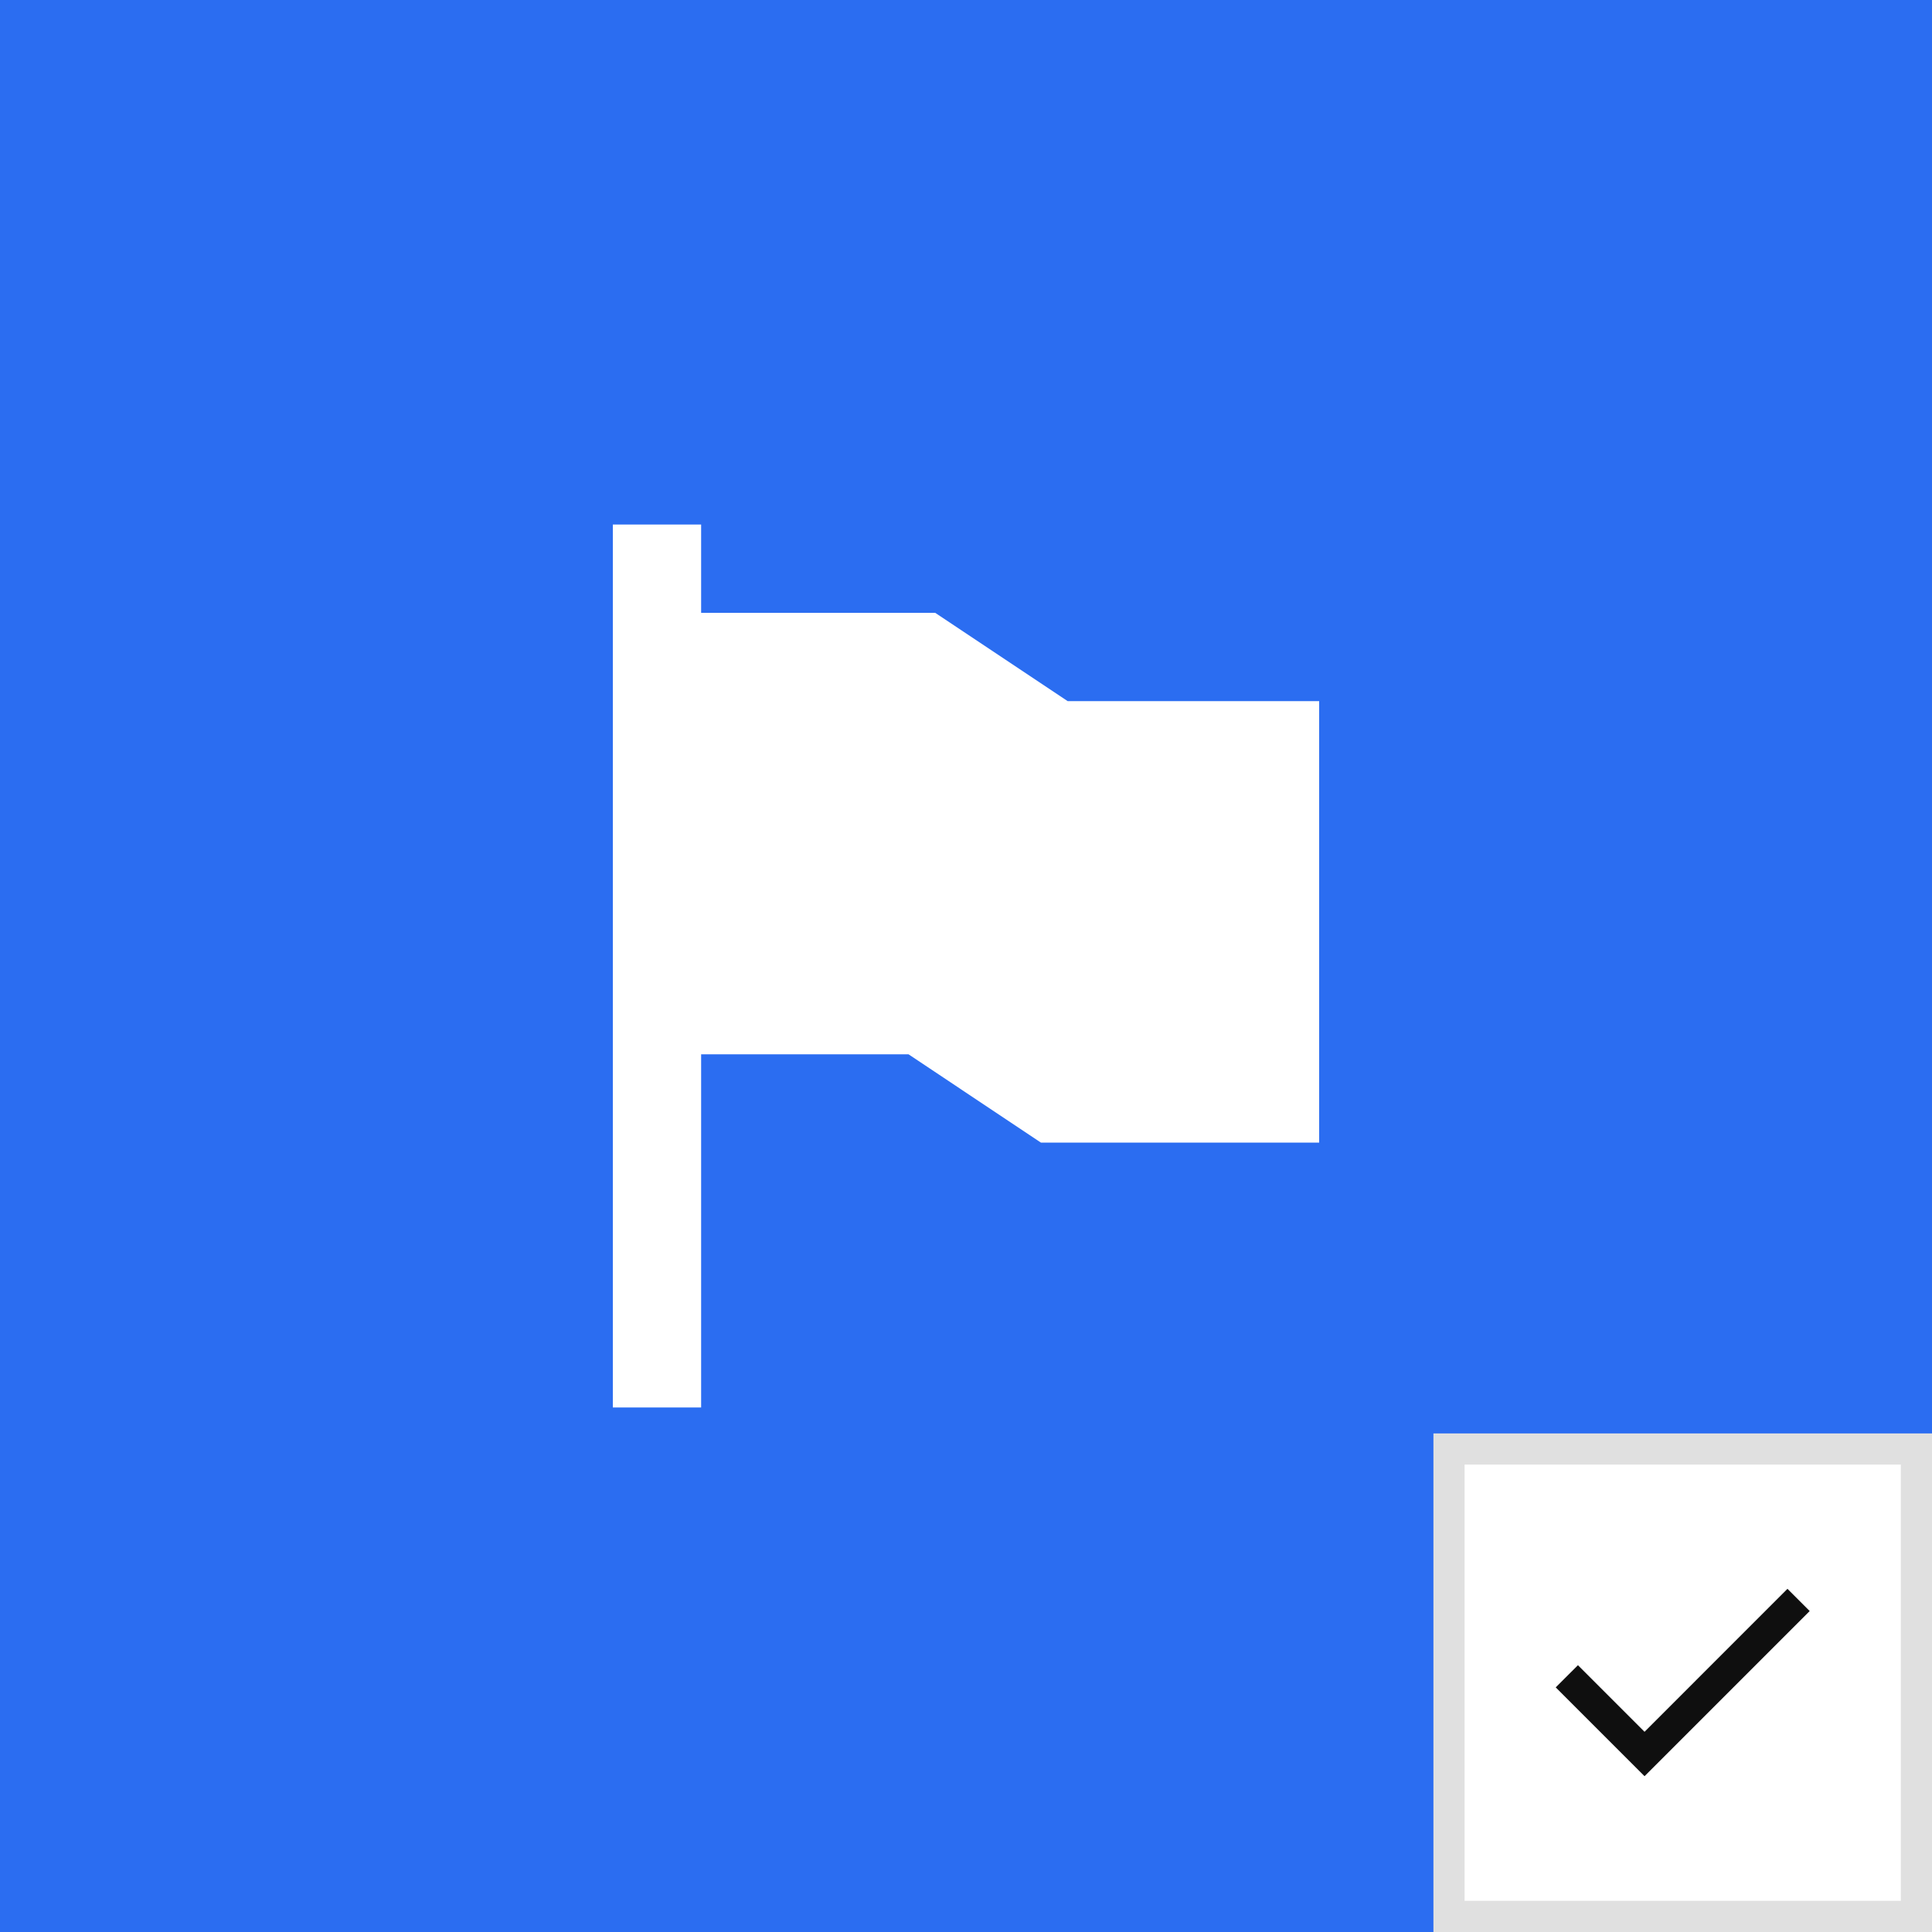 <?xml version="1.0" encoding="UTF-8"?> <svg xmlns="http://www.w3.org/2000/svg" width="62" height="62" viewBox="0 0 62 62" fill="none"><rect width="62" height="62" fill="#2B6DF1"></rect><rect x="46.5" y="46.5" width="15" height="15" fill="white" stroke="#E0E0E0"></rect><path d="M52.775 57L49.925 54.15L50.638 53.438L52.775 55.575L57.362 50.987L58.075 51.7L52.775 57Z" fill="#0F0F0F"></path><path d="M34.263 22.5L30.012 19.667H22.5V16.833H19.667V45.167H22.5V33.833H29.154L33.404 36.667H42.333V22.5H34.263Z" fill="white"></path></svg> 